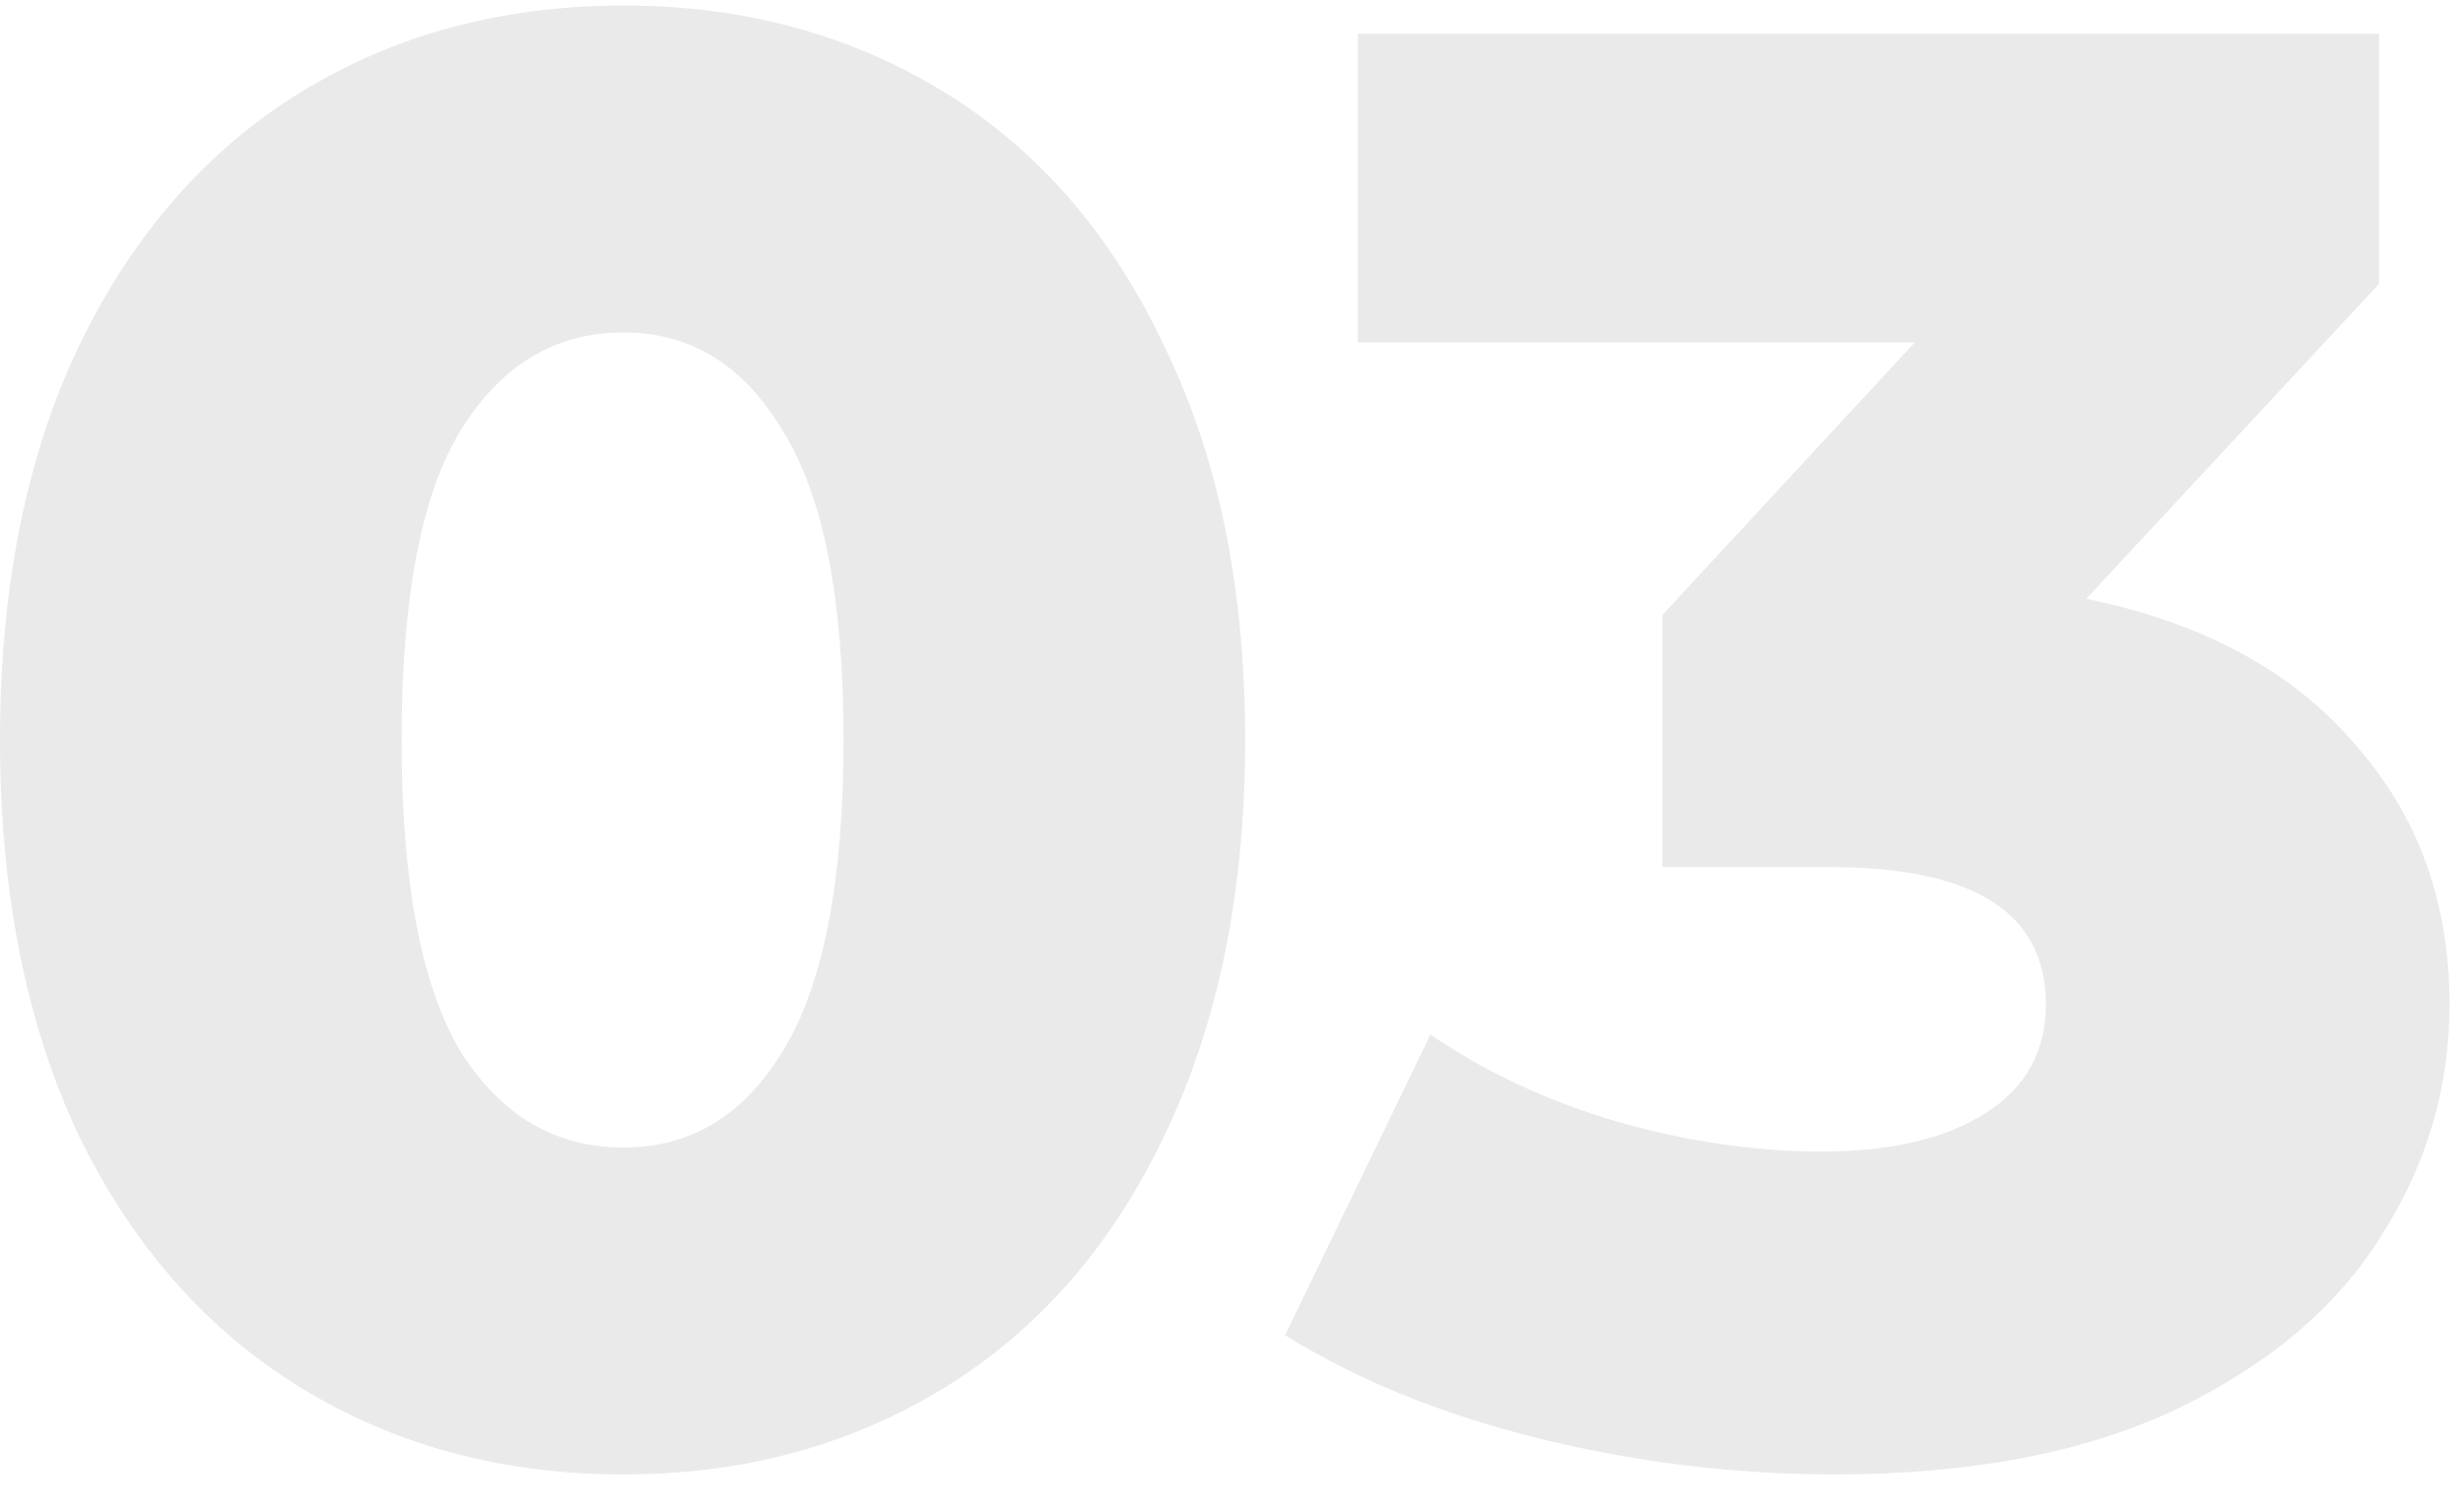 <svg width="57" height="35" viewBox="0 0 57 35" fill="none" xmlns="http://www.w3.org/2000/svg" class="__web-inspector-hide-shortcut__">
    <path d="M14.431 34.128C11.629 34.128 9.138 33.459 6.959 32.12C4.779 30.781 3.067 28.835 1.821 26.282C0.607 23.698 0 20.646 0 17.128C0 13.61 0.607 10.574 1.821 8.021C3.067 5.437 4.779 3.475 6.959 2.136C9.138 0.797 11.629 0.128 14.431 0.128C17.202 0.128 19.678 0.797 21.857 2.136C24.037 3.475 25.733 5.437 26.948 8.021C28.193 10.574 28.816 13.61 28.816 17.128C28.816 20.646 28.193 23.698 26.948 26.282C25.733 28.835 24.037 30.781 21.857 32.12C19.678 33.459 17.202 34.128 14.431 34.128ZM14.431 26.562C15.988 26.562 17.218 25.815 18.121 24.32C19.055 22.795 19.522 20.397 19.522 17.128C19.522 13.859 19.055 11.477 18.121 9.982C17.218 8.457 15.988 7.694 14.431 7.694C12.843 7.694 11.582 8.457 10.648 9.982C9.745 11.477 9.294 13.859 9.294 17.128C9.294 20.397 9.745 22.795 10.648 24.32C11.582 25.815 12.843 26.562 14.431 26.562Z" fill="#EAEAEA"></path>
    <path d="M48.282 13.859C50.991 14.419 53.061 15.54 54.494 17.221C55.957 18.872 56.689 20.88 56.689 23.246C56.689 25.177 56.159 26.967 55.101 28.617C54.073 30.267 52.485 31.606 50.337 32.633C48.22 33.63 45.589 34.128 42.444 34.128C40.14 34.128 37.852 33.848 35.579 33.287C33.337 32.727 31.391 31.933 29.741 30.905L33.103 23.947C34.38 24.818 35.812 25.488 37.4 25.955C39.019 26.422 40.607 26.655 42.164 26.655C43.752 26.655 45.013 26.36 45.947 25.768C46.881 25.177 47.348 24.336 47.348 23.246C47.348 21.129 45.682 20.07 42.351 20.07H38.474V14.232L44.312 7.927H31.422V0.782H55.054V6.573L48.282 13.859Z" fill="#EAEAEA"></path>
</svg>